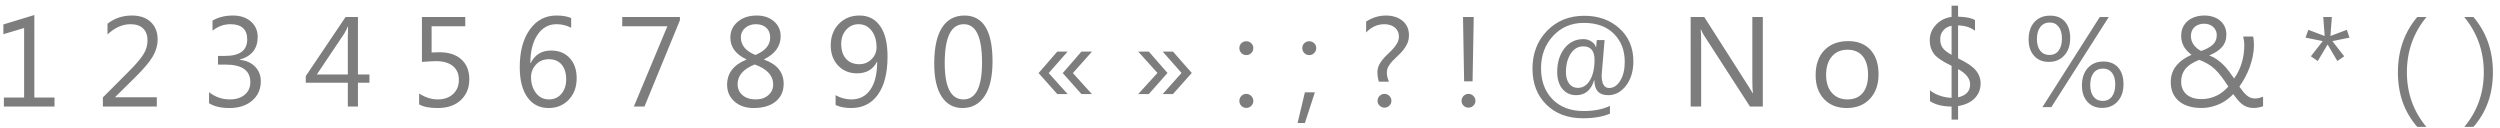 <?xml version="1.0" encoding="UTF-8"?> <svg xmlns="http://www.w3.org/2000/svg" width="352" height="18" viewBox="0 0 352 18" fill="none"> <path d="M7.675 15H0.547V13.734H3.395V3.943L0.477 4.813V3.442L4.836 2.115V13.734H7.675V15ZM22.08 15H14.486V13.717L18.16 10.034C19.098 9.097 19.766 8.317 20.164 7.696C20.568 7.069 20.77 6.401 20.77 5.692C20.77 4.966 20.562 4.403 20.146 4.005C19.73 3.606 19.139 3.407 18.371 3.407C17.246 3.407 16.168 3.888 15.137 4.849V3.337C16.121 2.569 17.267 2.186 18.573 2.186C19.698 2.186 20.583 2.49 21.227 3.1C21.872 3.709 22.194 4.526 22.194 5.552C22.194 6.36 21.972 7.151 21.526 7.925C21.081 8.692 20.281 9.647 19.127 10.79L16.218 13.664V13.699H22.08V15ZM29.436 14.534V12.979C30.298 13.658 31.27 13.998 32.355 13.998C33.233 13.998 33.934 13.778 34.455 13.339C34.982 12.899 35.246 12.308 35.246 11.563C35.246 9.917 34.077 9.094 31.739 9.094H30.693V7.872H31.686C33.767 7.872 34.807 7.099 34.807 5.552C34.807 4.122 34.013 3.407 32.425 3.407C31.54 3.407 30.705 3.709 29.92 4.312V2.906C30.729 2.426 31.684 2.186 32.785 2.186C33.846 2.186 34.692 2.467 35.325 3.029C35.964 3.592 36.283 4.312 36.283 5.191C36.283 6.85 35.44 7.916 33.752 8.391V8.426C34.66 8.514 35.381 8.833 35.914 9.384C36.453 9.929 36.723 10.611 36.723 11.432C36.723 12.562 36.315 13.477 35.501 14.174C34.692 14.865 33.623 15.211 32.293 15.211C31.098 15.211 30.145 14.985 29.436 14.534ZM52.016 11.651H50.398V15H48.975V11.651H43.051V10.711L48.658 2.396H50.398V10.482H52.016V11.651ZM48.975 10.482V5.033C48.975 4.646 48.986 4.213 49.01 3.732H48.975C48.893 3.943 48.731 4.266 48.491 4.699L44.615 10.482H48.975ZM59.012 14.692V13.163C59.873 13.72 60.749 13.998 61.64 13.998C62.53 13.998 63.248 13.746 63.793 13.242C64.338 12.738 64.61 12.07 64.61 11.238C64.61 10.412 64.332 9.768 63.775 9.305C63.219 8.842 62.422 8.61 61.385 8.61C61.033 8.61 60.374 8.646 59.407 8.716V2.396H65.507V3.697H60.77V7.389C61.156 7.365 61.514 7.354 61.842 7.354C63.19 7.354 64.232 7.693 64.971 8.373C65.709 9.047 66.078 9.973 66.078 11.15C66.078 12.369 65.68 13.351 64.883 14.095C64.092 14.839 63.005 15.211 61.622 15.211C60.456 15.211 59.586 15.038 59.012 14.692ZM80.422 2.546V3.908C79.772 3.574 79.086 3.407 78.365 3.407C77.246 3.407 76.35 3.905 75.676 4.901C75.008 5.897 74.674 7.23 74.674 8.9H74.709C75.295 7.711 76.256 7.116 77.592 7.116C78.693 7.116 79.569 7.471 80.22 8.18C80.87 8.883 81.195 9.826 81.195 11.01C81.195 12.246 80.823 13.257 80.079 14.042C79.335 14.821 78.389 15.211 77.24 15.211C75.975 15.211 74.981 14.707 74.261 13.699C73.54 12.691 73.18 11.276 73.18 9.454C73.18 7.245 73.651 5.481 74.595 4.163C75.538 2.845 76.783 2.186 78.33 2.186C79.209 2.186 79.906 2.306 80.422 2.546ZM77.275 8.338C76.531 8.338 75.928 8.59 75.465 9.094C75.002 9.598 74.77 10.192 74.77 10.878C74.77 11.739 74.999 12.475 75.456 13.084C75.919 13.693 76.531 13.998 77.293 13.998C78.019 13.998 78.606 13.734 79.051 13.207C79.496 12.674 79.719 12 79.719 11.185C79.719 10.295 79.505 9.598 79.077 9.094C78.649 8.59 78.049 8.338 77.275 8.338ZM95.732 2.854L90.74 15H89.246L93.966 3.697H87.611V2.396H95.732V2.854ZM105.102 8.391V8.355C103.59 7.652 102.834 6.633 102.834 5.297C102.834 4.389 103.18 3.645 103.871 3.064C104.562 2.479 105.453 2.186 106.543 2.186C107.527 2.186 108.336 2.458 108.969 3.003C109.602 3.548 109.918 4.248 109.918 5.104C109.918 6.498 109.139 7.582 107.58 8.355V8.391C109.42 9.047 110.34 10.184 110.34 11.801C110.34 12.844 109.965 13.673 109.215 14.288C108.465 14.903 107.422 15.211 106.086 15.211C105.008 15.211 104.12 14.906 103.423 14.297C102.726 13.688 102.377 12.896 102.377 11.924C102.377 10.307 103.285 9.129 105.102 8.391ZM108.441 5.279C108.441 4.699 108.26 4.242 107.896 3.908C107.533 3.574 107.038 3.407 106.411 3.407C105.825 3.407 105.327 3.583 104.917 3.935C104.513 4.28 104.311 4.723 104.311 5.262C104.311 6.357 104.993 7.184 106.358 7.74C107.747 7.166 108.441 6.346 108.441 5.279ZM106.262 9.076C104.656 9.715 103.854 10.641 103.854 11.854C103.854 12.48 104.085 12.996 104.548 13.4C105.017 13.799 105.632 13.998 106.394 13.998C107.12 13.998 107.712 13.802 108.169 13.409C108.632 13.011 108.863 12.51 108.863 11.906C108.863 10.641 107.996 9.697 106.262 9.076ZM117.652 14.789V13.4C118.355 13.799 119.1 13.998 119.885 13.998C121.027 13.998 121.915 13.538 122.548 12.618C123.187 11.698 123.506 10.392 123.506 8.698C123.494 8.704 123.482 8.704 123.471 8.698C122.932 9.782 121.994 10.324 120.658 10.324C119.58 10.324 118.695 9.958 118.004 9.226C117.312 8.493 116.967 7.55 116.967 6.396C116.967 5.165 117.345 4.157 118.101 3.372C118.862 2.581 119.835 2.186 121.019 2.186C122.261 2.186 123.228 2.678 123.919 3.662C124.616 4.641 124.965 6.067 124.965 7.942C124.965 10.269 124.514 12.062 123.611 13.321C122.709 14.581 121.455 15.211 119.85 15.211C119.006 15.211 118.273 15.07 117.652 14.789ZM120.887 3.407C120.189 3.407 119.606 3.671 119.138 4.198C118.675 4.72 118.443 5.385 118.443 6.193C118.443 7.078 118.672 7.775 119.129 8.285C119.586 8.789 120.204 9.041 120.983 9.041C121.663 9.041 122.237 8.81 122.706 8.347C123.181 7.884 123.418 7.318 123.418 6.65C123.418 5.695 123.184 4.916 122.715 4.312C122.246 3.709 121.637 3.407 120.887 3.407ZM135.512 15.211C134.264 15.211 133.288 14.675 132.585 13.602C131.888 12.53 131.539 10.98 131.539 8.953C131.539 6.727 131.902 5.042 132.629 3.899C133.361 2.757 134.416 2.186 135.793 2.186C138.43 2.186 139.748 4.339 139.748 8.646C139.748 10.778 139.376 12.407 138.632 13.532C137.888 14.651 136.848 15.211 135.512 15.211ZM135.714 3.407C133.915 3.407 133.016 5.232 133.016 8.883C133.016 12.293 133.897 13.998 135.661 13.998C137.401 13.998 138.271 12.264 138.271 8.795C138.271 5.203 137.419 3.407 135.714 3.407ZM153.74 13.242H152.264L149.636 10.289L152.264 7.266H153.758L151.06 10.289L153.74 13.242ZM150.321 13.242H148.862L146.234 10.289L148.862 7.266H150.321L147.658 10.289L150.321 13.242ZM167.803 10.271L165.157 13.242H163.707L166.361 10.271L163.707 7.266H165.157L167.803 10.271ZM164.384 10.271L161.756 13.242H160.262L162.969 10.271L160.262 7.266H161.756L164.384 10.271ZM175.476 7.758C175.206 7.758 174.975 7.661 174.781 7.468C174.594 7.274 174.5 7.043 174.5 6.773C174.5 6.504 174.594 6.275 174.781 6.088C174.975 5.9 175.206 5.807 175.476 5.807C175.751 5.807 175.985 5.9 176.179 6.088C176.372 6.275 176.469 6.504 176.469 6.773C176.469 7.043 176.372 7.274 176.179 7.468C175.985 7.661 175.751 7.758 175.476 7.758ZM175.476 15.193C175.206 15.193 174.975 15.097 174.781 14.903C174.594 14.71 174.5 14.479 174.5 14.209C174.5 13.94 174.594 13.708 174.781 13.515C174.975 13.315 175.206 13.216 175.476 13.216C175.751 13.216 175.985 13.315 176.179 13.515C176.372 13.708 176.469 13.94 176.469 14.209C176.469 14.479 176.372 14.71 176.179 14.903C175.985 15.097 175.751 15.193 175.476 15.193ZM184.344 7.758C184.068 7.758 183.834 7.661 183.641 7.468C183.453 7.274 183.359 7.043 183.359 6.773C183.359 6.504 183.453 6.275 183.641 6.088C183.834 5.9 184.068 5.807 184.344 5.807C184.613 5.807 184.845 5.9 185.038 6.088C185.231 6.275 185.328 6.504 185.328 6.773C185.328 7.043 185.231 7.274 185.038 7.468C184.845 7.661 184.613 7.758 184.344 7.758ZM185.135 12.996L183.729 17.32H182.7L183.729 12.996H185.135ZM194.144 11.502C194.091 11.35 194.044 11.153 194.003 10.913C193.962 10.667 193.941 10.424 193.941 10.184C193.941 9.809 194.015 9.472 194.161 9.173C194.313 8.868 194.501 8.584 194.724 8.32C194.946 8.057 195.189 7.805 195.453 7.564C195.717 7.318 195.96 7.072 196.183 6.826C196.405 6.574 196.59 6.313 196.736 6.044C196.889 5.769 196.965 5.467 196.965 5.139C196.965 4.857 196.909 4.608 196.798 4.392C196.692 4.175 196.546 3.993 196.358 3.847C196.171 3.7 195.954 3.592 195.708 3.521C195.462 3.445 195.201 3.407 194.926 3.407C193.936 3.407 193.077 3.797 192.351 4.576V3.029C193.247 2.467 194.176 2.186 195.137 2.186C195.582 2.186 196.001 2.244 196.394 2.361C196.786 2.479 197.129 2.654 197.422 2.889C197.721 3.117 197.955 3.404 198.125 3.75C198.295 4.096 198.38 4.497 198.38 4.954C198.38 5.388 198.304 5.774 198.151 6.114C197.999 6.454 197.806 6.768 197.571 7.055C197.343 7.336 197.094 7.6 196.824 7.846C196.555 8.092 196.303 8.338 196.068 8.584C195.84 8.824 195.649 9.076 195.497 9.34C195.345 9.604 195.269 9.894 195.269 10.21C195.269 10.479 195.301 10.726 195.365 10.948C195.43 11.165 195.494 11.35 195.559 11.502H194.144ZM194.935 15.158C194.677 15.158 194.448 15.065 194.249 14.877C194.056 14.69 193.959 14.461 193.959 14.191C193.959 13.916 194.056 13.688 194.249 13.506C194.442 13.312 194.671 13.216 194.935 13.216C195.198 13.216 195.427 13.312 195.62 13.506C195.813 13.688 195.91 13.916 195.91 14.191C195.91 14.461 195.813 14.69 195.62 14.877C195.421 15.065 195.192 15.158 194.935 15.158ZM207.503 2.396L207.336 11.449H206.149L205.991 2.396H207.503ZM206.765 15.158C206.495 15.158 206.264 15.065 206.07 14.877C205.883 14.69 205.789 14.461 205.789 14.191C205.789 13.922 205.883 13.693 206.07 13.506C206.264 13.312 206.495 13.216 206.765 13.216C207.028 13.216 207.257 13.312 207.45 13.506C207.644 13.693 207.74 13.922 207.74 14.191C207.74 14.461 207.644 14.69 207.45 14.877C207.257 15.065 207.028 15.158 206.765 15.158ZM224.492 11.309H224.448C224.021 12.703 223.18 13.4 221.926 13.4C221.123 13.4 220.476 13.104 219.983 12.513C219.497 11.921 219.254 11.124 219.254 10.122C219.254 8.798 219.591 7.699 220.265 6.826C220.944 5.947 221.835 5.508 222.937 5.508C223.358 5.508 223.733 5.616 224.062 5.833C224.396 6.05 224.609 6.322 224.703 6.65H224.738C224.75 6.486 224.779 6.149 224.826 5.64H225.925C225.649 8.868 225.512 10.512 225.512 10.57C225.512 11.783 225.86 12.39 226.558 12.39C227.19 12.39 227.715 12.047 228.131 11.361C228.553 10.676 228.764 9.788 228.764 8.698C228.764 7.087 228.254 5.771 227.234 4.752C226.215 3.732 224.803 3.223 222.998 3.223C221.258 3.223 219.819 3.832 218.683 5.051C217.546 6.27 216.978 7.793 216.978 9.621C216.978 11.42 217.517 12.873 218.595 13.98C219.679 15.082 221.138 15.633 222.972 15.633C224.419 15.633 225.655 15.393 226.681 14.912V16.002C225.667 16.436 224.401 16.652 222.884 16.652C220.751 16.652 219.031 16.011 217.725 14.727C216.424 13.438 215.773 11.754 215.773 9.674C215.773 7.529 216.456 5.751 217.821 4.339C219.192 2.927 220.941 2.221 223.068 2.221C225.061 2.221 226.71 2.812 228.017 3.996C229.323 5.18 229.977 6.724 229.977 8.628C229.977 10.023 229.631 11.168 228.939 12.065C228.254 12.955 227.416 13.4 226.426 13.4C225.143 13.4 224.498 12.703 224.492 11.309ZM222.919 6.527C222.192 6.527 221.604 6.873 221.152 7.564C220.707 8.256 220.484 9.114 220.484 10.14C220.484 10.831 220.634 11.376 220.933 11.774C221.237 12.173 221.642 12.372 222.146 12.372C222.872 12.372 223.446 12.012 223.868 11.291C224.296 10.565 224.51 9.604 224.51 8.408C224.51 7.154 223.979 6.527 222.919 6.527ZM248.205 15H246.395L239.908 4.954C239.744 4.702 239.609 4.438 239.504 4.163H239.451C239.498 4.433 239.521 5.01 239.521 5.895V15H238.045V2.396H239.961L246.271 12.284C246.535 12.694 246.705 12.976 246.781 13.128H246.816C246.758 12.765 246.729 12.146 246.729 11.273V2.396H248.205V15ZM260.018 15.211C258.688 15.211 257.624 14.792 256.827 13.954C256.036 13.11 255.641 11.994 255.641 10.605C255.641 9.094 256.054 7.913 256.88 7.063C257.706 6.214 258.822 5.789 260.229 5.789C261.57 5.789 262.616 6.202 263.366 7.028C264.122 7.854 264.5 9 264.5 10.465C264.5 11.9 264.093 13.052 263.278 13.919C262.47 14.78 261.383 15.211 260.018 15.211ZM260.123 7.002C259.197 7.002 258.465 7.318 257.926 7.951C257.387 8.578 257.117 9.445 257.117 10.553C257.117 11.619 257.39 12.46 257.935 13.075C258.479 13.69 259.209 13.998 260.123 13.998C261.055 13.998 261.77 13.696 262.268 13.093C262.771 12.489 263.023 11.631 263.023 10.518C263.023 9.393 262.771 8.525 262.268 7.916C261.77 7.307 261.055 7.002 260.123 7.002ZM275.697 14.93V16.837H274.783V15C273.535 15 272.521 14.748 271.742 14.244V12.715C272.082 13.014 272.545 13.266 273.131 13.471C273.723 13.67 274.273 13.77 274.783 13.77V9.27C273.494 8.648 272.659 8.077 272.278 7.556C271.897 7.028 271.707 6.407 271.707 5.692C271.707 4.843 271.997 4.11 272.577 3.495C273.157 2.874 273.893 2.502 274.783 2.379V0.797H275.697V2.344C276.846 2.379 277.64 2.543 278.079 2.836V4.33C277.481 3.861 276.688 3.609 275.697 3.574V8.215C276.916 8.795 277.748 9.357 278.193 9.902C278.645 10.441 278.87 11.057 278.87 11.748C278.87 12.58 278.589 13.28 278.026 13.849C277.47 14.411 276.693 14.771 275.697 14.93ZM274.783 7.723V3.627C274.291 3.727 273.901 3.946 273.614 4.286C273.327 4.62 273.184 5.027 273.184 5.508C273.184 6.012 273.301 6.425 273.535 6.747C273.77 7.069 274.186 7.395 274.783 7.723ZM275.697 9.727V13.699C276.828 13.453 277.394 12.844 277.394 11.871C277.394 11.062 276.828 10.348 275.697 9.727ZM288.477 8.716C287.609 8.716 286.918 8.432 286.402 7.863C285.887 7.289 285.629 6.524 285.629 5.569C285.629 4.526 285.901 3.706 286.446 3.108C286.991 2.505 287.727 2.203 288.652 2.203C289.549 2.203 290.243 2.481 290.735 3.038C291.233 3.595 291.482 4.377 291.482 5.385C291.482 6.393 291.204 7.201 290.647 7.811C290.097 8.414 289.373 8.716 288.477 8.716ZM288.6 3.17C288.043 3.17 287.604 3.378 287.281 3.794C286.959 4.204 286.798 4.77 286.798 5.49C286.798 6.199 286.956 6.753 287.272 7.151C287.589 7.544 288.02 7.74 288.564 7.74C289.115 7.74 289.546 7.535 289.856 7.125C290.167 6.715 290.322 6.146 290.322 5.42C290.322 4.711 290.167 4.16 289.856 3.768C289.552 3.369 289.133 3.17 288.6 3.17ZM296.914 2.396L288.828 15.088H287.571L295.648 2.396H296.914ZM295.982 15.193C295.115 15.193 294.424 14.906 293.908 14.332C293.393 13.758 293.135 12.996 293.135 12.047C293.135 11.004 293.41 10.181 293.961 9.577C294.512 8.968 295.244 8.663 296.158 8.663C297.049 8.663 297.743 8.944 298.241 9.507C298.739 10.069 298.988 10.857 298.988 11.871C298.988 12.873 298.71 13.679 298.153 14.288C297.603 14.892 296.879 15.193 295.982 15.193ZM296.105 9.656C295.543 9.656 295.101 9.861 294.778 10.271C294.462 10.682 294.304 11.25 294.304 11.977C294.304 12.674 294.462 13.222 294.778 13.62C295.095 14.013 295.525 14.209 296.07 14.209C296.621 14.209 297.052 14.004 297.362 13.594C297.673 13.178 297.828 12.609 297.828 11.889C297.828 11.174 297.673 10.623 297.362 10.236C297.058 9.85 296.639 9.656 296.105 9.656ZM317.296 15.202C316.962 15.202 316.666 15.155 316.408 15.062C316.156 14.974 315.922 14.848 315.705 14.684C315.488 14.514 315.277 14.309 315.072 14.068C314.873 13.828 314.662 13.556 314.439 13.251C314.205 13.503 313.933 13.746 313.622 13.98C313.317 14.215 312.978 14.423 312.603 14.604C312.228 14.786 311.817 14.93 311.372 15.035C310.927 15.146 310.443 15.202 309.922 15.202C309.289 15.202 308.709 15.123 308.182 14.965C307.654 14.807 307.203 14.575 306.828 14.271C306.453 13.96 306.16 13.579 305.949 13.128C305.744 12.677 305.642 12.158 305.642 11.572C305.642 10.676 305.896 9.911 306.406 9.278C306.916 8.64 307.637 8.118 308.568 7.714C308.393 7.585 308.217 7.436 308.041 7.266C307.865 7.09 307.707 6.894 307.566 6.677C307.432 6.454 307.32 6.211 307.232 5.947C307.15 5.678 307.109 5.385 307.109 5.068C307.109 4.605 307.191 4.195 307.355 3.838C307.525 3.48 307.757 3.179 308.05 2.933C308.343 2.687 308.688 2.502 309.087 2.379C309.485 2.25 309.916 2.186 310.379 2.186C310.836 2.186 311.252 2.25 311.627 2.379C312.008 2.502 312.333 2.681 312.603 2.915C312.878 3.149 313.092 3.431 313.244 3.759C313.396 4.087 313.473 4.453 313.473 4.857C313.473 5.561 313.271 6.146 312.866 6.615C312.468 7.078 311.867 7.474 311.064 7.802C311.469 7.96 311.835 8.153 312.163 8.382C312.491 8.61 312.793 8.865 313.068 9.146C313.35 9.428 313.61 9.729 313.851 10.052C314.091 10.374 314.328 10.708 314.562 11.054C315.037 10.392 315.395 9.662 315.635 8.865C315.875 8.068 315.995 7.233 315.995 6.36C315.995 6.138 315.98 5.93 315.951 5.736C315.928 5.537 315.893 5.341 315.846 5.147H317.243C317.29 5.341 317.316 5.525 317.322 5.701C317.334 5.871 317.346 6.076 317.357 6.316C317.357 6.85 317.302 7.386 317.19 7.925C317.079 8.464 316.93 8.988 316.742 9.498C316.555 10.002 316.335 10.482 316.083 10.94C315.837 11.396 315.576 11.815 315.301 12.196C315.506 12.477 315.693 12.724 315.863 12.935C316.033 13.14 316.203 13.312 316.373 13.453C316.549 13.594 316.728 13.699 316.909 13.77C317.097 13.834 317.308 13.866 317.542 13.866C317.718 13.866 317.896 13.843 318.078 13.796C318.26 13.749 318.447 13.69 318.641 13.62V14.956C318.43 15.038 318.207 15.1 317.973 15.141C317.744 15.182 317.519 15.202 317.296 15.202ZM309.922 13.954C310.367 13.954 310.777 13.907 311.152 13.813C311.527 13.714 311.873 13.585 312.189 13.427C312.506 13.263 312.793 13.075 313.051 12.864C313.309 12.648 313.543 12.422 313.754 12.188C313.396 11.631 313.065 11.156 312.761 10.764C312.462 10.365 312.157 10.023 311.847 9.735C311.542 9.448 311.214 9.202 310.862 8.997C310.517 8.792 310.115 8.602 309.658 8.426C309.289 8.572 308.949 8.736 308.639 8.918C308.328 9.094 308.059 9.305 307.83 9.551C307.607 9.791 307.432 10.072 307.303 10.395C307.174 10.717 307.109 11.095 307.109 11.528C307.109 11.927 307.183 12.278 307.329 12.583C307.476 12.888 307.675 13.143 307.927 13.348C308.185 13.547 308.483 13.699 308.823 13.805C309.163 13.904 309.529 13.954 309.922 13.954ZM312.119 4.98C312.119 4.688 312.063 4.438 311.952 4.233C311.847 4.028 311.709 3.858 311.539 3.724C311.375 3.589 311.19 3.492 310.985 3.434C310.78 3.369 310.578 3.337 310.379 3.337C309.805 3.337 309.345 3.492 308.999 3.803C308.659 4.113 308.486 4.535 308.48 5.068C308.48 5.309 308.516 5.534 308.586 5.745C308.662 5.956 308.765 6.152 308.894 6.334C309.028 6.516 309.184 6.677 309.359 6.817C309.535 6.958 309.723 7.078 309.922 7.178C310.66 6.92 311.211 6.621 311.574 6.281C311.938 5.936 312.119 5.502 312.119 4.98ZM330.805 5.297L328.396 5.789L330.066 7.925L329.1 8.593L327.729 6.264L326.34 8.593L325.373 7.925L327.043 5.789L324.617 5.297L325.013 4.198L327.315 5.068L327.113 2.396H328.326L328.124 5.068L330.436 4.198L330.805 5.297ZM341.633 17.865H340.35C338.533 15.791 337.625 13.233 337.625 10.192C337.625 7.14 338.533 4.541 340.35 2.396H341.65C339.811 4.623 338.891 7.216 338.891 10.175C338.891 13.11 339.805 15.674 341.633 17.865ZM348.26 17.865H346.977C348.805 15.674 349.719 13.11 349.719 10.175C349.719 7.216 348.799 4.623 346.959 2.396H348.26C350.088 4.541 351.002 7.14 351.002 10.192C351.002 13.233 350.088 15.791 348.26 17.865Z" fill="#7D7D7D"></path> </svg> 